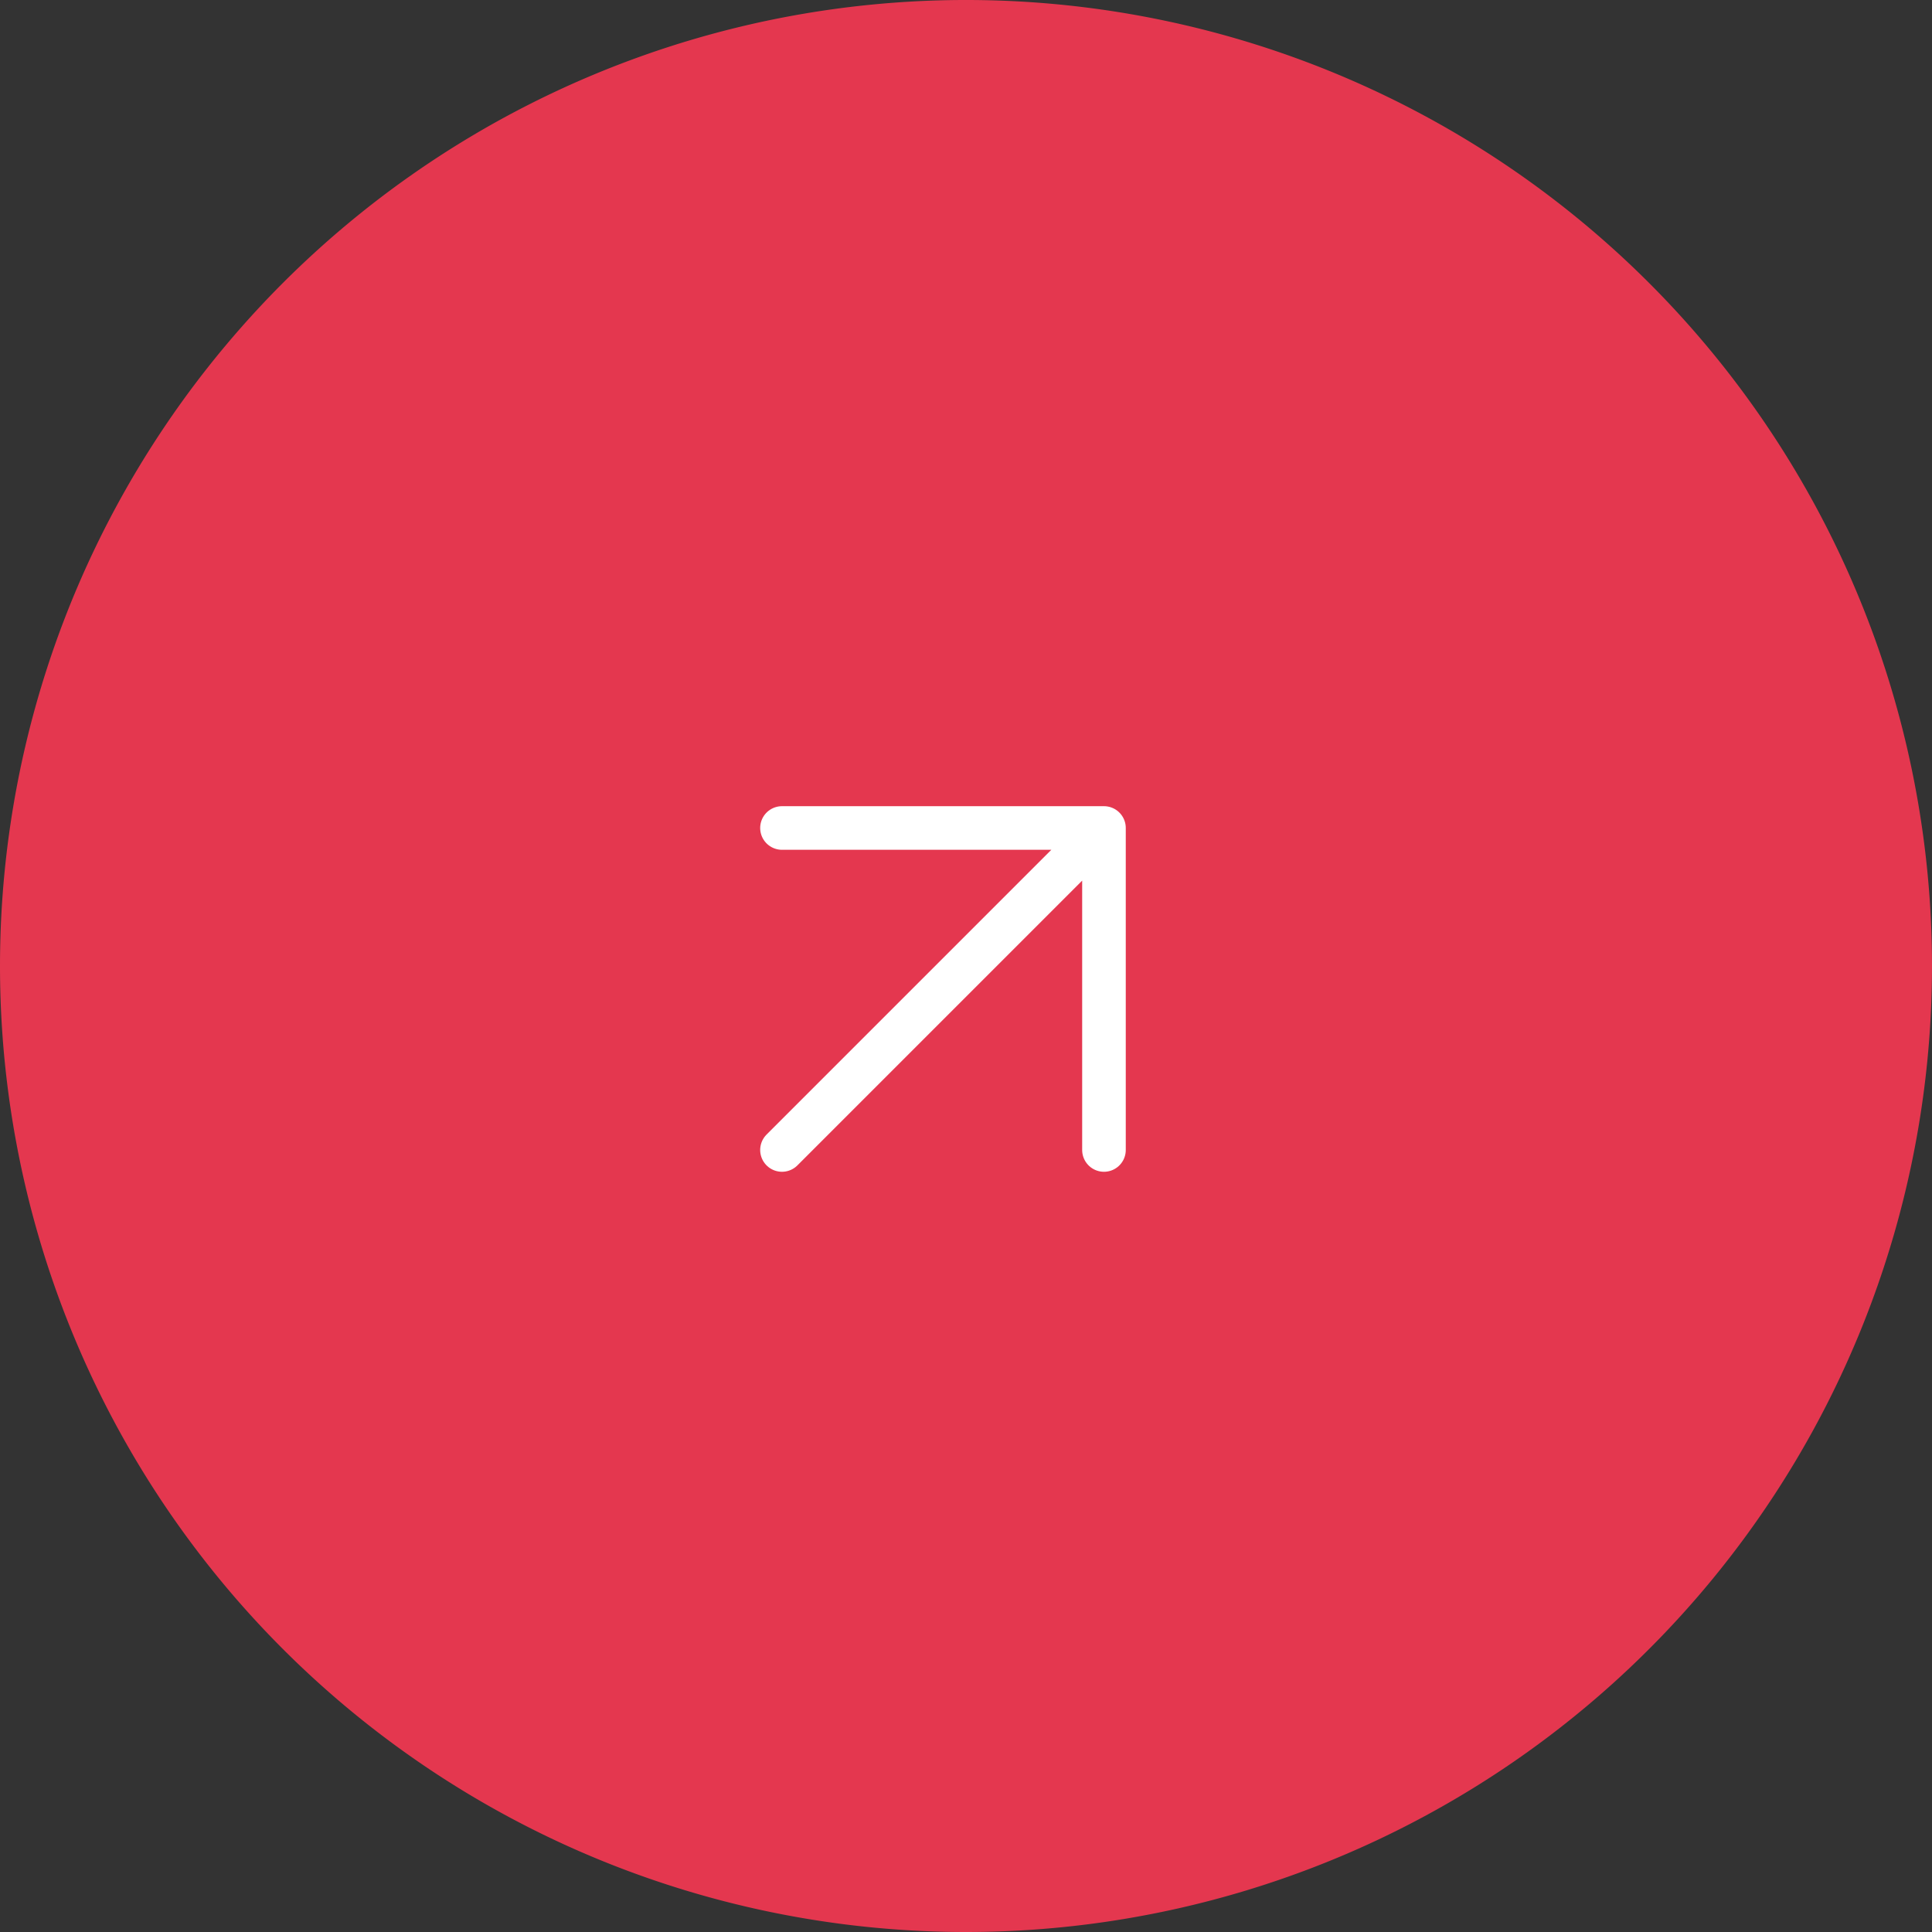 <svg xmlns="http://www.w3.org/2000/svg" width="44.306" height="44.306" viewBox="0 0 44.306 44.306"><rect x="0" y="0" width="44.306" height="44.306" fill="#333333" stroke="none"/><g id="Progress_Indicator" data-name="Progress Indicator" style="isolation: isolate"><path id="Ellipse_10" data-name="Ellipse 10" d="M0,22.153A22.153,22.153,0,1,1,22.153,44.306,22.153,22.153,0,0,1,0,22.153Z" fill="#e4374f" style="isolation: isolate"></path><path id="Vector_171" data-name="Vector 171" d="M0,0H7.384V7.384M7.384,0,0,7.384" transform="translate(17.933 18.988)" fill="none" stroke="#fff" stroke-linecap="round" stroke-linejoin="round" stroke-width="1" style="isolation: isolate"></path></g></svg>